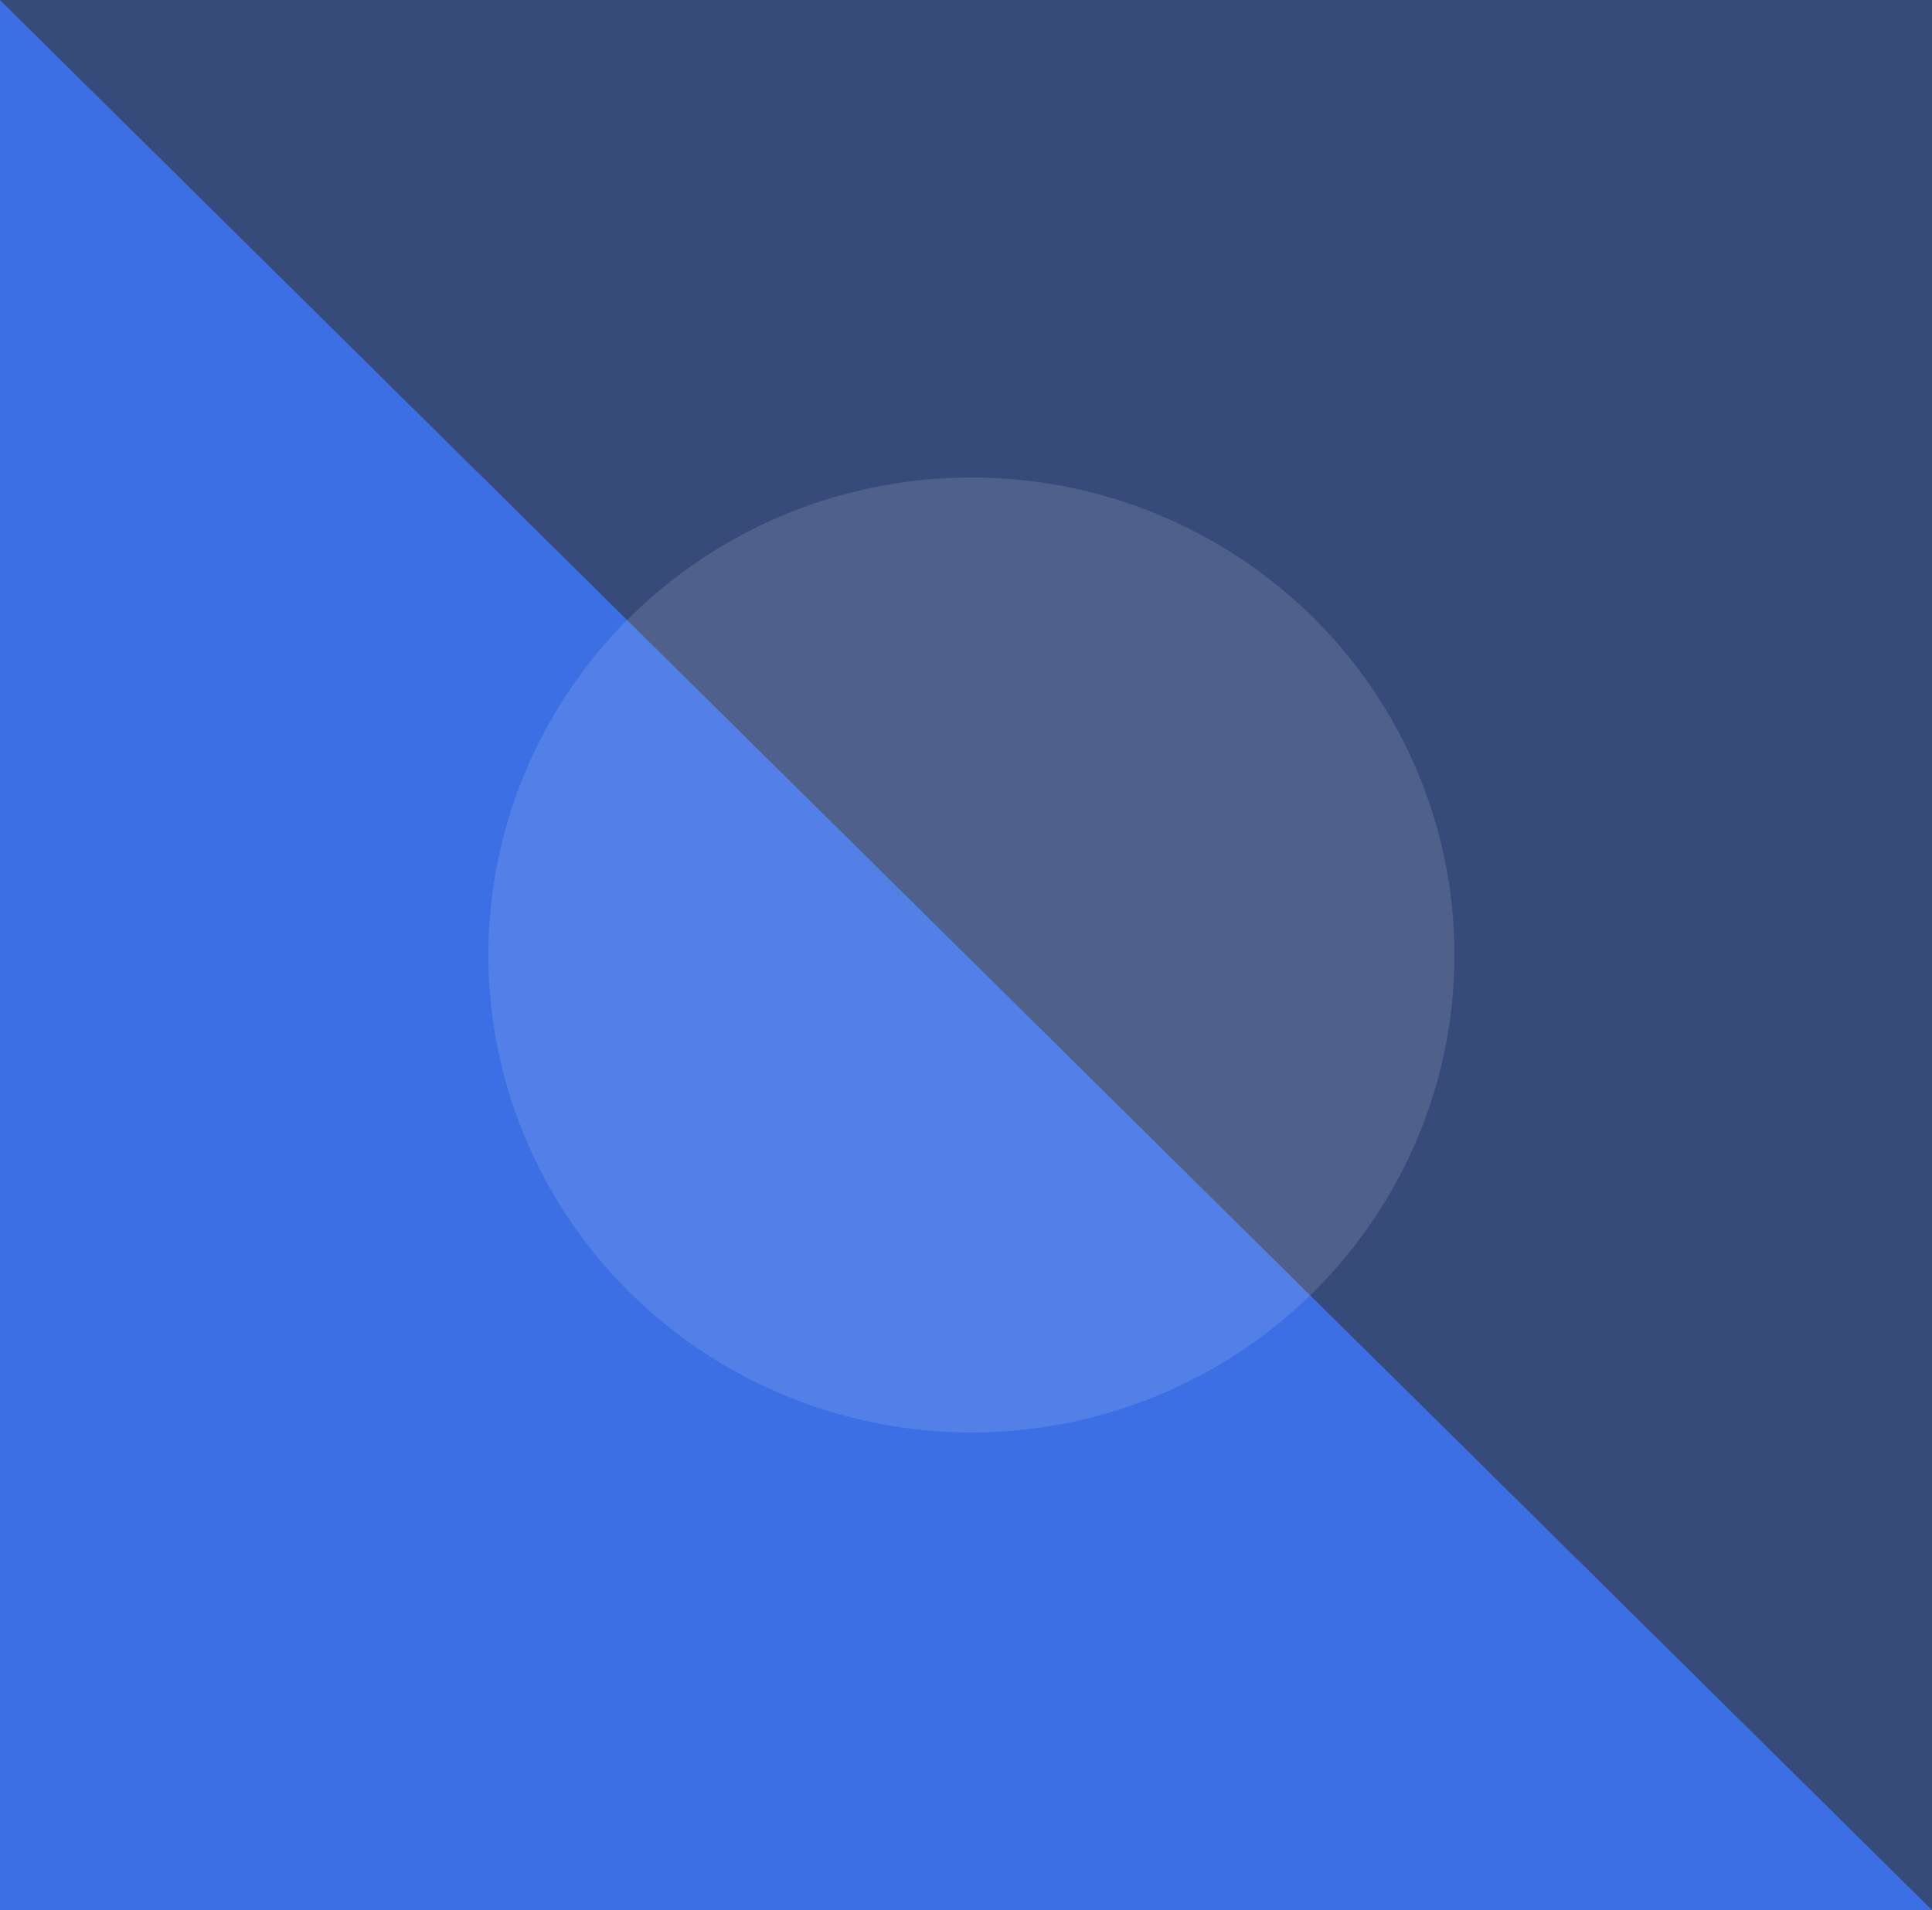 <?xml version="1.0" encoding="UTF-8"?> <svg xmlns="http://www.w3.org/2000/svg" xmlns:xlink="http://www.w3.org/1999/xlink" width="178px" height="176px" viewBox="0 0 178 176"><rect x="0" y="0" width="178" height="176" fill="#333333" stroke="none"/> <!-- Generator: Sketch 57.1 (83088) - https://sketch.com --> <title>Group 11</title> <desc>Created with Sketch.</desc> <g id="admin" stroke="none" stroke-width="1" fill="none" fill-rule="evenodd"> <g id="Artboard" transform="translate(-177, -546)"> <g id="Group-11" transform="translate(177, 546)"> <polygon id="Shape" fill="#3C6FE4" fill-rule="nonzero" opacity="0.4" points="0 0 178 0 178 176"></polygon> <polygon id="Shape" fill="#3C6FE4" transform="translate(89, 88) rotate(-180) translate(-89, -88) " points="0 0 178 0 178 176"></polygon> <ellipse id="Shape" fill="#FFFFFF" opacity="0.12" cx="89.5" cy="88" rx="44.5" ry="44"></ellipse> </g> </g> </g> </svg> 